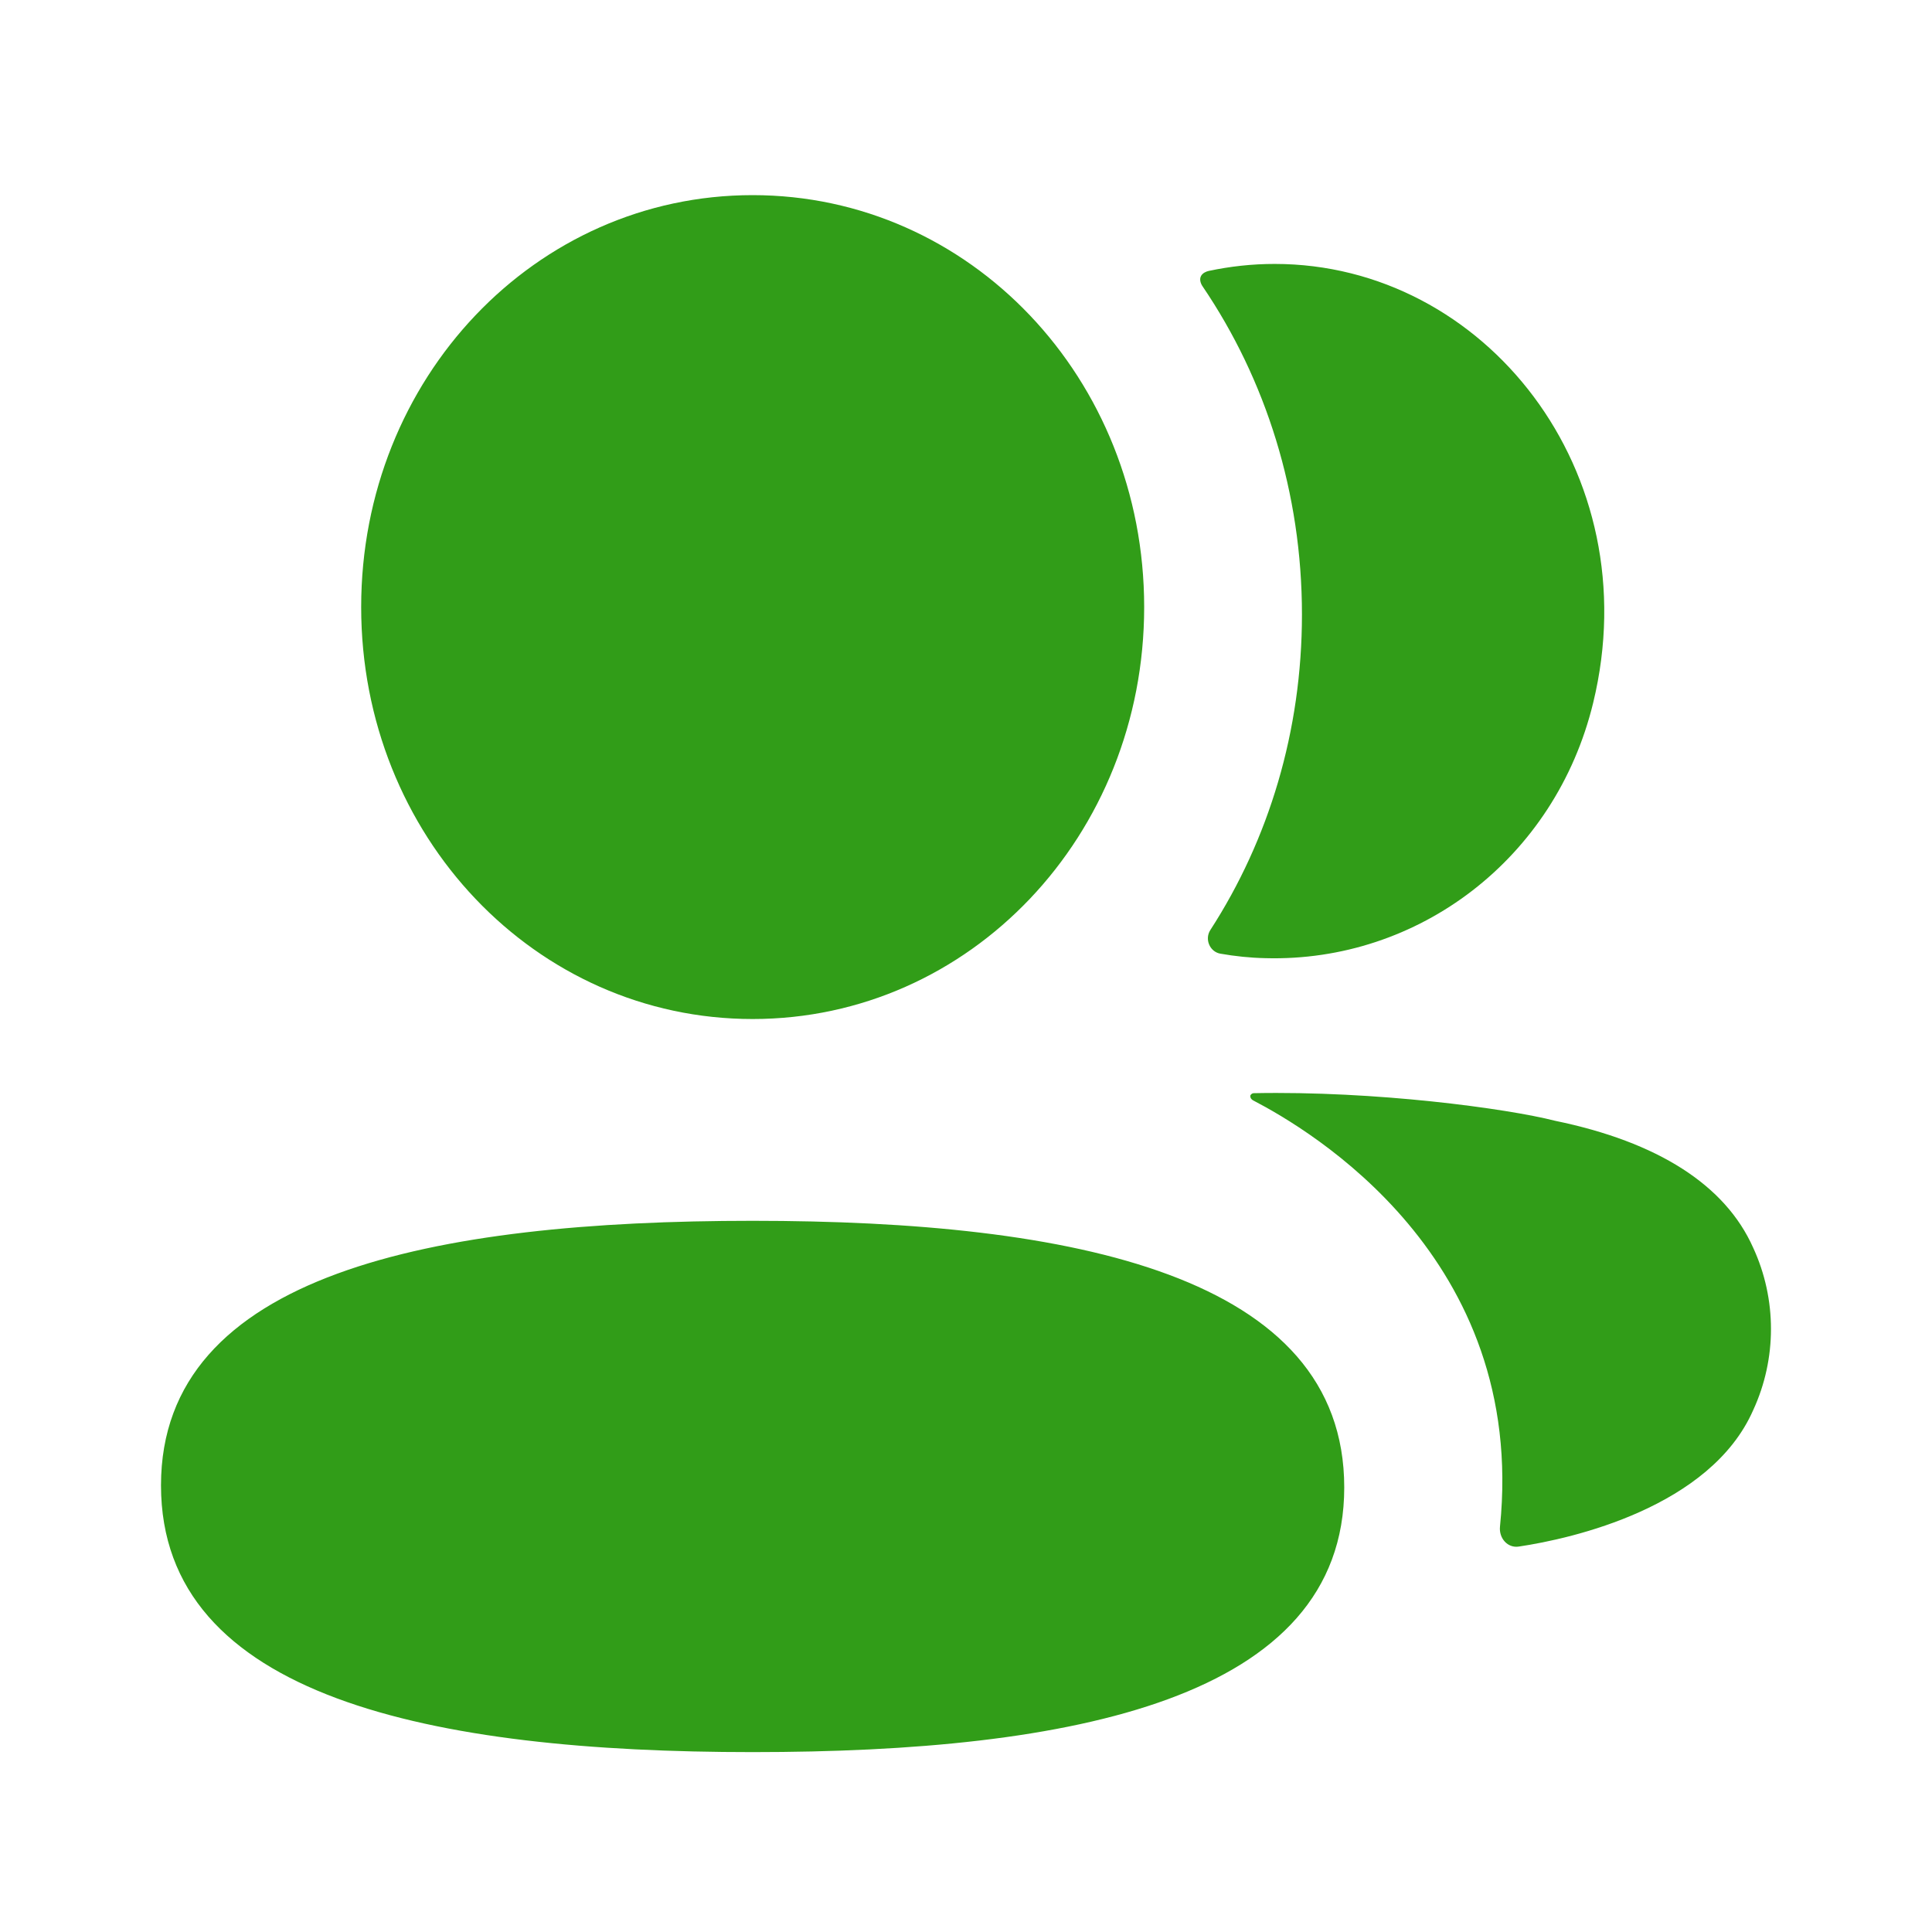 <?xml version="1.0" encoding="UTF-8"?> <svg xmlns="http://www.w3.org/2000/svg" width="18" height="18" viewBox="0 0 18 18" fill="none"><g clip-path="url(#clip0_53_633)"><path fill-rule="evenodd" clip-rule="evenodd" d="M10.66 5.656C10.66 7.786 9.037 9.494 7.012 9.494C4.988 9.494 3.365 7.786 3.365 5.656C3.365 3.525 4.988 1.818 7.012 1.818C9.037 1.818 10.66 3.525 10.66 5.656ZM1.5 13.839C1.5 11.867 4.039 11.374 7.012 11.374C10.001 11.374 12.524 11.884 12.524 13.858C12.524 15.83 9.985 16.324 7.012 16.324C4.023 16.324 1.5 15.813 1.5 13.839ZM12.13 5.725C12.13 6.81 11.821 7.823 11.277 8.664C11.221 8.75 11.271 8.867 11.369 8.885C11.506 8.909 11.646 8.924 11.789 8.927C13.213 8.966 14.49 8.002 14.843 6.549C15.367 4.394 13.831 2.459 11.876 2.459C11.664 2.459 11.46 2.482 11.262 2.524C11.235 2.53 11.206 2.544 11.191 2.569C11.172 2.601 11.186 2.642 11.205 2.669C11.793 3.536 12.13 4.592 12.13 5.725ZM14.488 10.442C15.445 10.639 16.074 11.04 16.334 11.625C16.555 12.104 16.555 12.659 16.334 13.138C15.936 14.043 14.65 14.335 14.15 14.409C14.047 14.425 13.964 14.332 13.975 14.223C14.23 11.714 12.2 10.525 11.675 10.252C11.652 10.239 11.647 10.22 11.649 10.208C11.651 10.2 11.661 10.188 11.677 10.185C12.814 10.162 14.037 10.327 14.488 10.442Z" fill="#319D18"></path></g><defs><clipPath id="clip0_53_633"><rect width="18" height="18" fill="white"></rect></clipPath></defs></svg> 
